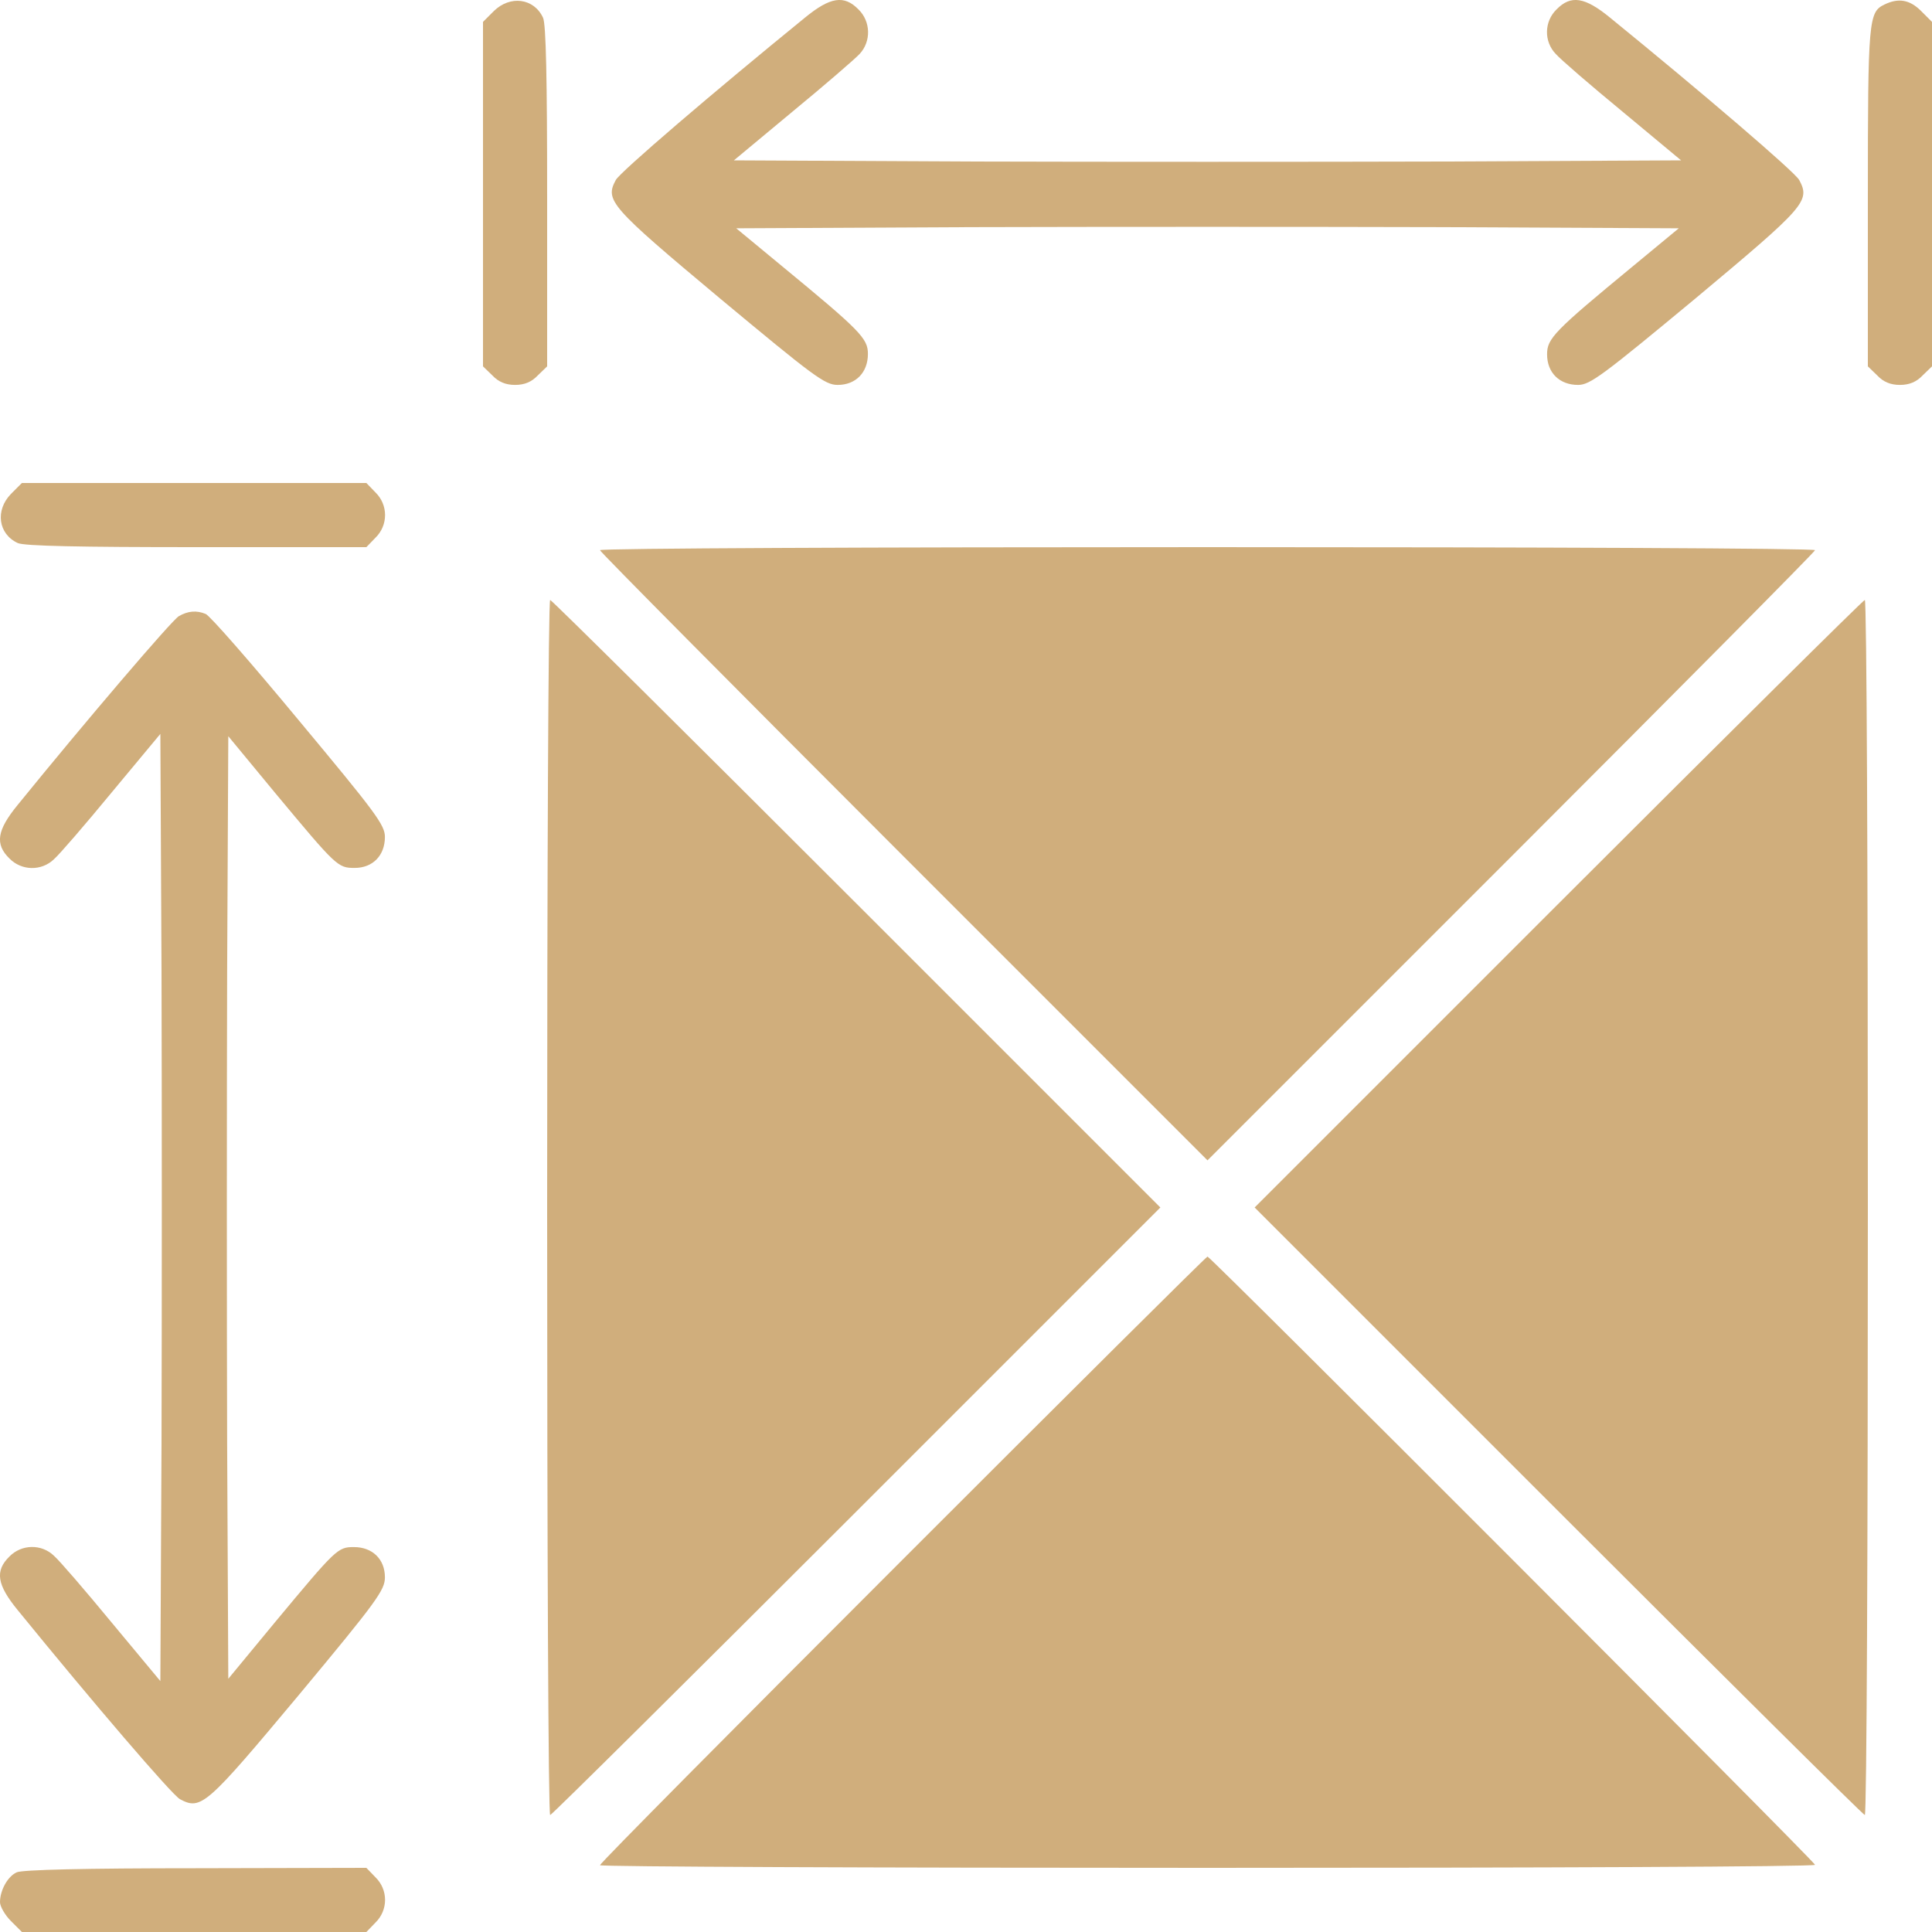 <?xml version="1.0" encoding="UTF-8"?> <svg xmlns="http://www.w3.org/2000/svg" xmlns:xlink="http://www.w3.org/1999/xlink" width="30" height="30" xml:space="preserve" overflow="hidden"> <defs> <clipPath id="clip0"> <rect x="227" y="417" width="30" height="30"></rect> </clipPath> </defs> <g clip-path="url(#clip0)" transform="translate(-227 -417)"> <path d="M7.67 29.83 7.5 29.66 7.5 26.982 7.5 24.311 7.646 24.17C7.74 24.07 7.852 24.023 7.998 24.023 8.145 24.023 8.256 24.07 8.35 24.17L8.496 24.311 8.496 26.947C8.496 28.758 8.479 29.631 8.432 29.725 8.291 30.029 7.922 30.076 7.67 29.83Z" fill="#D0AE7C" transform="matrix(1 0 0 -1 227 447)"></path> <path d="M12.498 29.725C11.086 28.576 9.627 27.328 9.562 27.205 9.393 26.889 9.463 26.801 11.174 25.371 12.639 24.152 12.809 24.023 13.008 24.023 13.289 24.023 13.477 24.217 13.477 24.504 13.477 24.744 13.365 24.861 12.141 25.869L11.432 26.455 15.094 26.473C17.104 26.479 20.396 26.479 22.406 26.473L26.068 26.455 25.359 25.869C24.129 24.855 24.023 24.744 24.023 24.498 24.023 24.211 24.217 24.023 24.504 24.023 24.691 24.023 24.885 24.17 26.326 25.365 28.037 26.795 28.113 26.877 27.938 27.205 27.873 27.328 26.414 28.576 25.002 29.725 24.609 30.047 24.393 30.082 24.17 29.854 23.977 29.666 23.971 29.355 24.158 29.162 24.229 29.08 24.697 28.676 25.195 28.266L26.104 27.51 22.424 27.492C20.402 27.486 17.098 27.486 15.076 27.492L11.396 27.51 12.305 28.266C12.803 28.676 13.271 29.08 13.348 29.162 13.529 29.355 13.523 29.666 13.33 29.854 13.107 30.082 12.891 30.047 12.498 29.725Z" fill="#D0AE7C" transform="matrix(1 0 0 -1 227 447)"></path> <path d="M29.262 29.93C29.016 29.812 29.004 29.701 29.004 26.947L29.004 24.311 29.15 24.17C29.244 24.07 29.355 24.023 29.502 24.023 29.648 24.023 29.76 24.07 29.854 24.17L30 24.311 30 26.982 30 29.66 29.83 29.83C29.654 30.006 29.479 30.035 29.262 29.93Z" fill="#D0AE7C" transform="matrix(1 0 0 -1 227 447)"></path> <path d="M0.17 22.33C-0.076 22.078-0.029 21.709 0.275 21.568 0.369 21.521 1.242 21.504 3.053 21.504L5.689 21.504 5.83 21.65C6.029 21.844 6.029 22.16 5.83 22.354L5.689 22.5 3.018 22.5 0.34 22.5 0.17 22.33Z" fill="#D0AE7C" transform="matrix(1 0 0 -1 227 447)"></path> <path d="M9.316 21.457C9.316 21.434 11.438 19.295 14.033 16.699L18.75 11.982 23.467 16.699C26.062 19.295 28.184 21.434 28.184 21.457 28.184 21.486 23.941 21.504 18.75 21.504 13.565 21.504 9.316 21.486 9.316 21.457Z" fill="#D0AE7C" transform="matrix(1 0 0 -1 227 447)"></path> <path d="M8.496 11.25C8.496 6.064 8.514 1.816 8.543 1.816 8.566 1.816 10.705 3.938 13.301 6.533L18.018 11.25 13.301 15.967C10.705 18.562 8.566 20.684 8.543 20.684 8.514 20.684 8.496 16.441 8.496 11.25Z" fill="#D0AE7C" transform="matrix(1 0 0 -1 227 447)"></path> <path d="M24.199 15.967 19.482 11.25 24.199 6.533C26.795 3.938 28.934 1.816 28.957 1.816 28.986 1.816 29.004 6.064 29.004 11.25 29.004 16.441 28.986 20.684 28.957 20.684 28.934 20.684 26.795 18.562 24.199 15.967Z" fill="#D0AE7C" transform="matrix(1 0 0 -1 227 447)"></path> <path d="M2.777 20.432C2.672 20.373 1.336 18.809 0.275 17.502-0.047 17.109-0.082 16.893 0.146 16.67 0.334 16.477 0.645 16.471 0.838 16.658 0.92 16.729 1.324 17.197 1.734 17.695L2.49 18.604 2.508 14.924C2.514 12.902 2.514 9.598 2.508 7.576L2.49 3.896 1.734 4.805C1.324 5.303 0.92 5.771 0.838 5.842 0.645 6.029 0.334 6.023 0.146 5.83-0.082 5.607-0.047 5.391 0.275 4.998 1.424 3.586 2.672 2.127 2.795 2.062 3.123 1.887 3.205 1.963 4.635 3.674 5.854 5.139 5.977 5.309 5.977 5.508 5.977 5.789 5.783 5.977 5.496 5.977 5.244 5.977 5.221 5.953 4.271 4.811L3.545 3.932 3.527 7.594C3.521 9.604 3.521 12.896 3.527 14.906L3.545 18.568 4.271 17.689C5.227 16.541 5.244 16.523 5.508 16.523 5.789 16.523 5.977 16.717 5.977 17.004 5.977 17.191 5.83 17.385 4.635 18.82 3.902 19.705 3.252 20.449 3.193 20.467 3.053 20.525 2.918 20.514 2.777 20.432Z" fill="#D0AE7C" transform="matrix(1 0 0 -1 227 447)"></path> <path d="M14.016 5.783C11.432 3.199 9.316 1.066 9.316 1.037 9.316 1.014 13.565 0.996 18.75 0.996 23.941 0.996 28.184 1.014 28.184 1.043 28.184 1.09 18.797 10.488 18.75 10.488 18.732 10.488 16.605 8.373 14.016 5.783Z" fill="#D0AE7C" transform="matrix(1 0 0 -1 227 447)"></path> <path d="M0.258 0.926C0.117 0.861 0 0.645 0 0.463 0 0.398 0.076 0.264 0.17 0.17L0.34 0 3.018 0 5.689 0 5.83 0.146C6.029 0.34 6.029 0.656 5.83 0.85L5.689 0.996 3.035 0.99C1.336 0.99 0.334 0.967 0.258 0.926Z" fill="#D0AE7C" transform="matrix(1 0 0 -1 227 447)"></path> </g> </svg> 